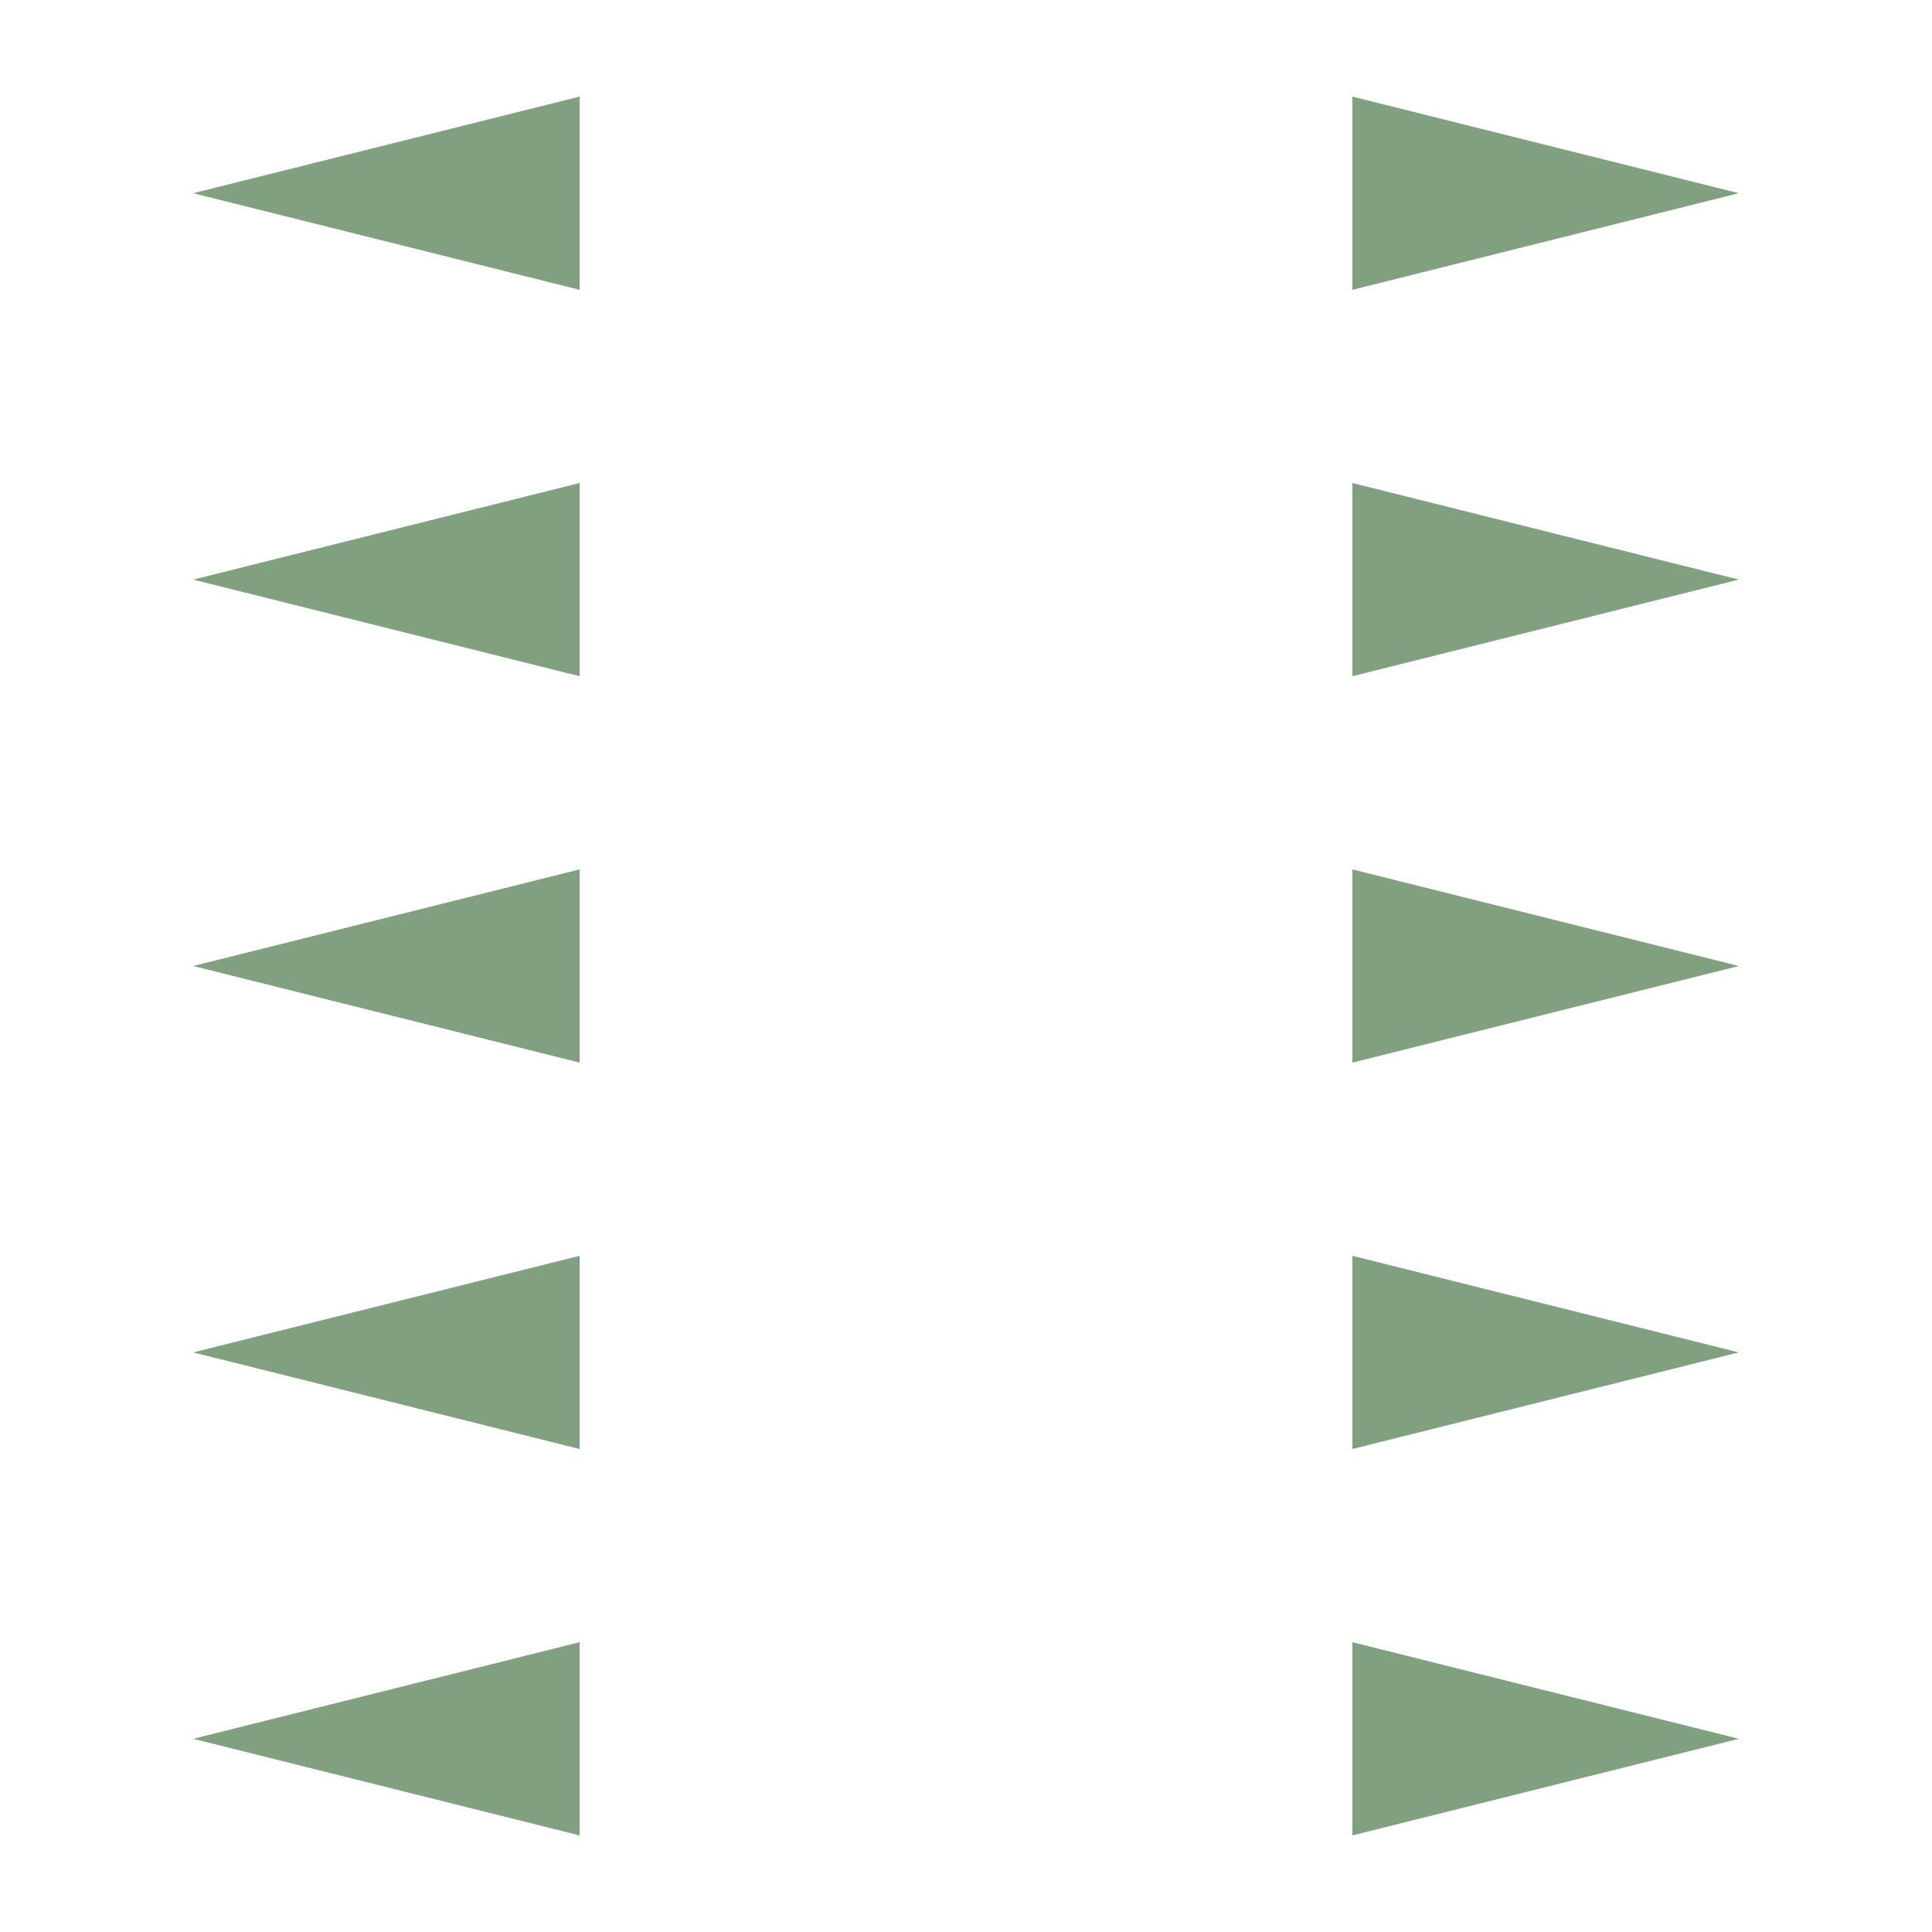 <?xml version="1.0" encoding="UTF-8" standalone="no"?>
<!-- Created by Erik Baas for Wikipedia, based on BSicon_DAMM.svg -->
<svg xmlns="http://www.w3.org/2000/svg"
 width="500" height="500">
 <title>DAMM_legende</title>
 <g style="fill:#80a080; stroke-width:60;">
  <path d="M 150,75 L 150,25 L 50,50 L 150,75 z " />
  <path d="M 150,175 L 150,125 L 50,150 L 150,175 z " />
  <path d="M 150,275 L 150,225 L 50,250 L 150,275 z " />
  <path d="M 150,375 L 150,325 L 50,350 L 150,375 z " />
  <path d="M 150,475 L 150,425 L 50,450 L 150,475 z " />
  <path d="M 350,75 L 350,25 L 450,50 L 350,75 z " />
  <path d="M 350,175 L 350,125 L 450,150 L 350,175 z " />
  <path d="M 350,275 L 350,225 L 450,250 L 350,275 z " />
  <path d="M 350,375 L 350,325 L 450,350 L 350,375 z " />
  <path d="M 350,475 L 350,425 L 450,450 L 350,475 z " />
 </g>
</svg>
